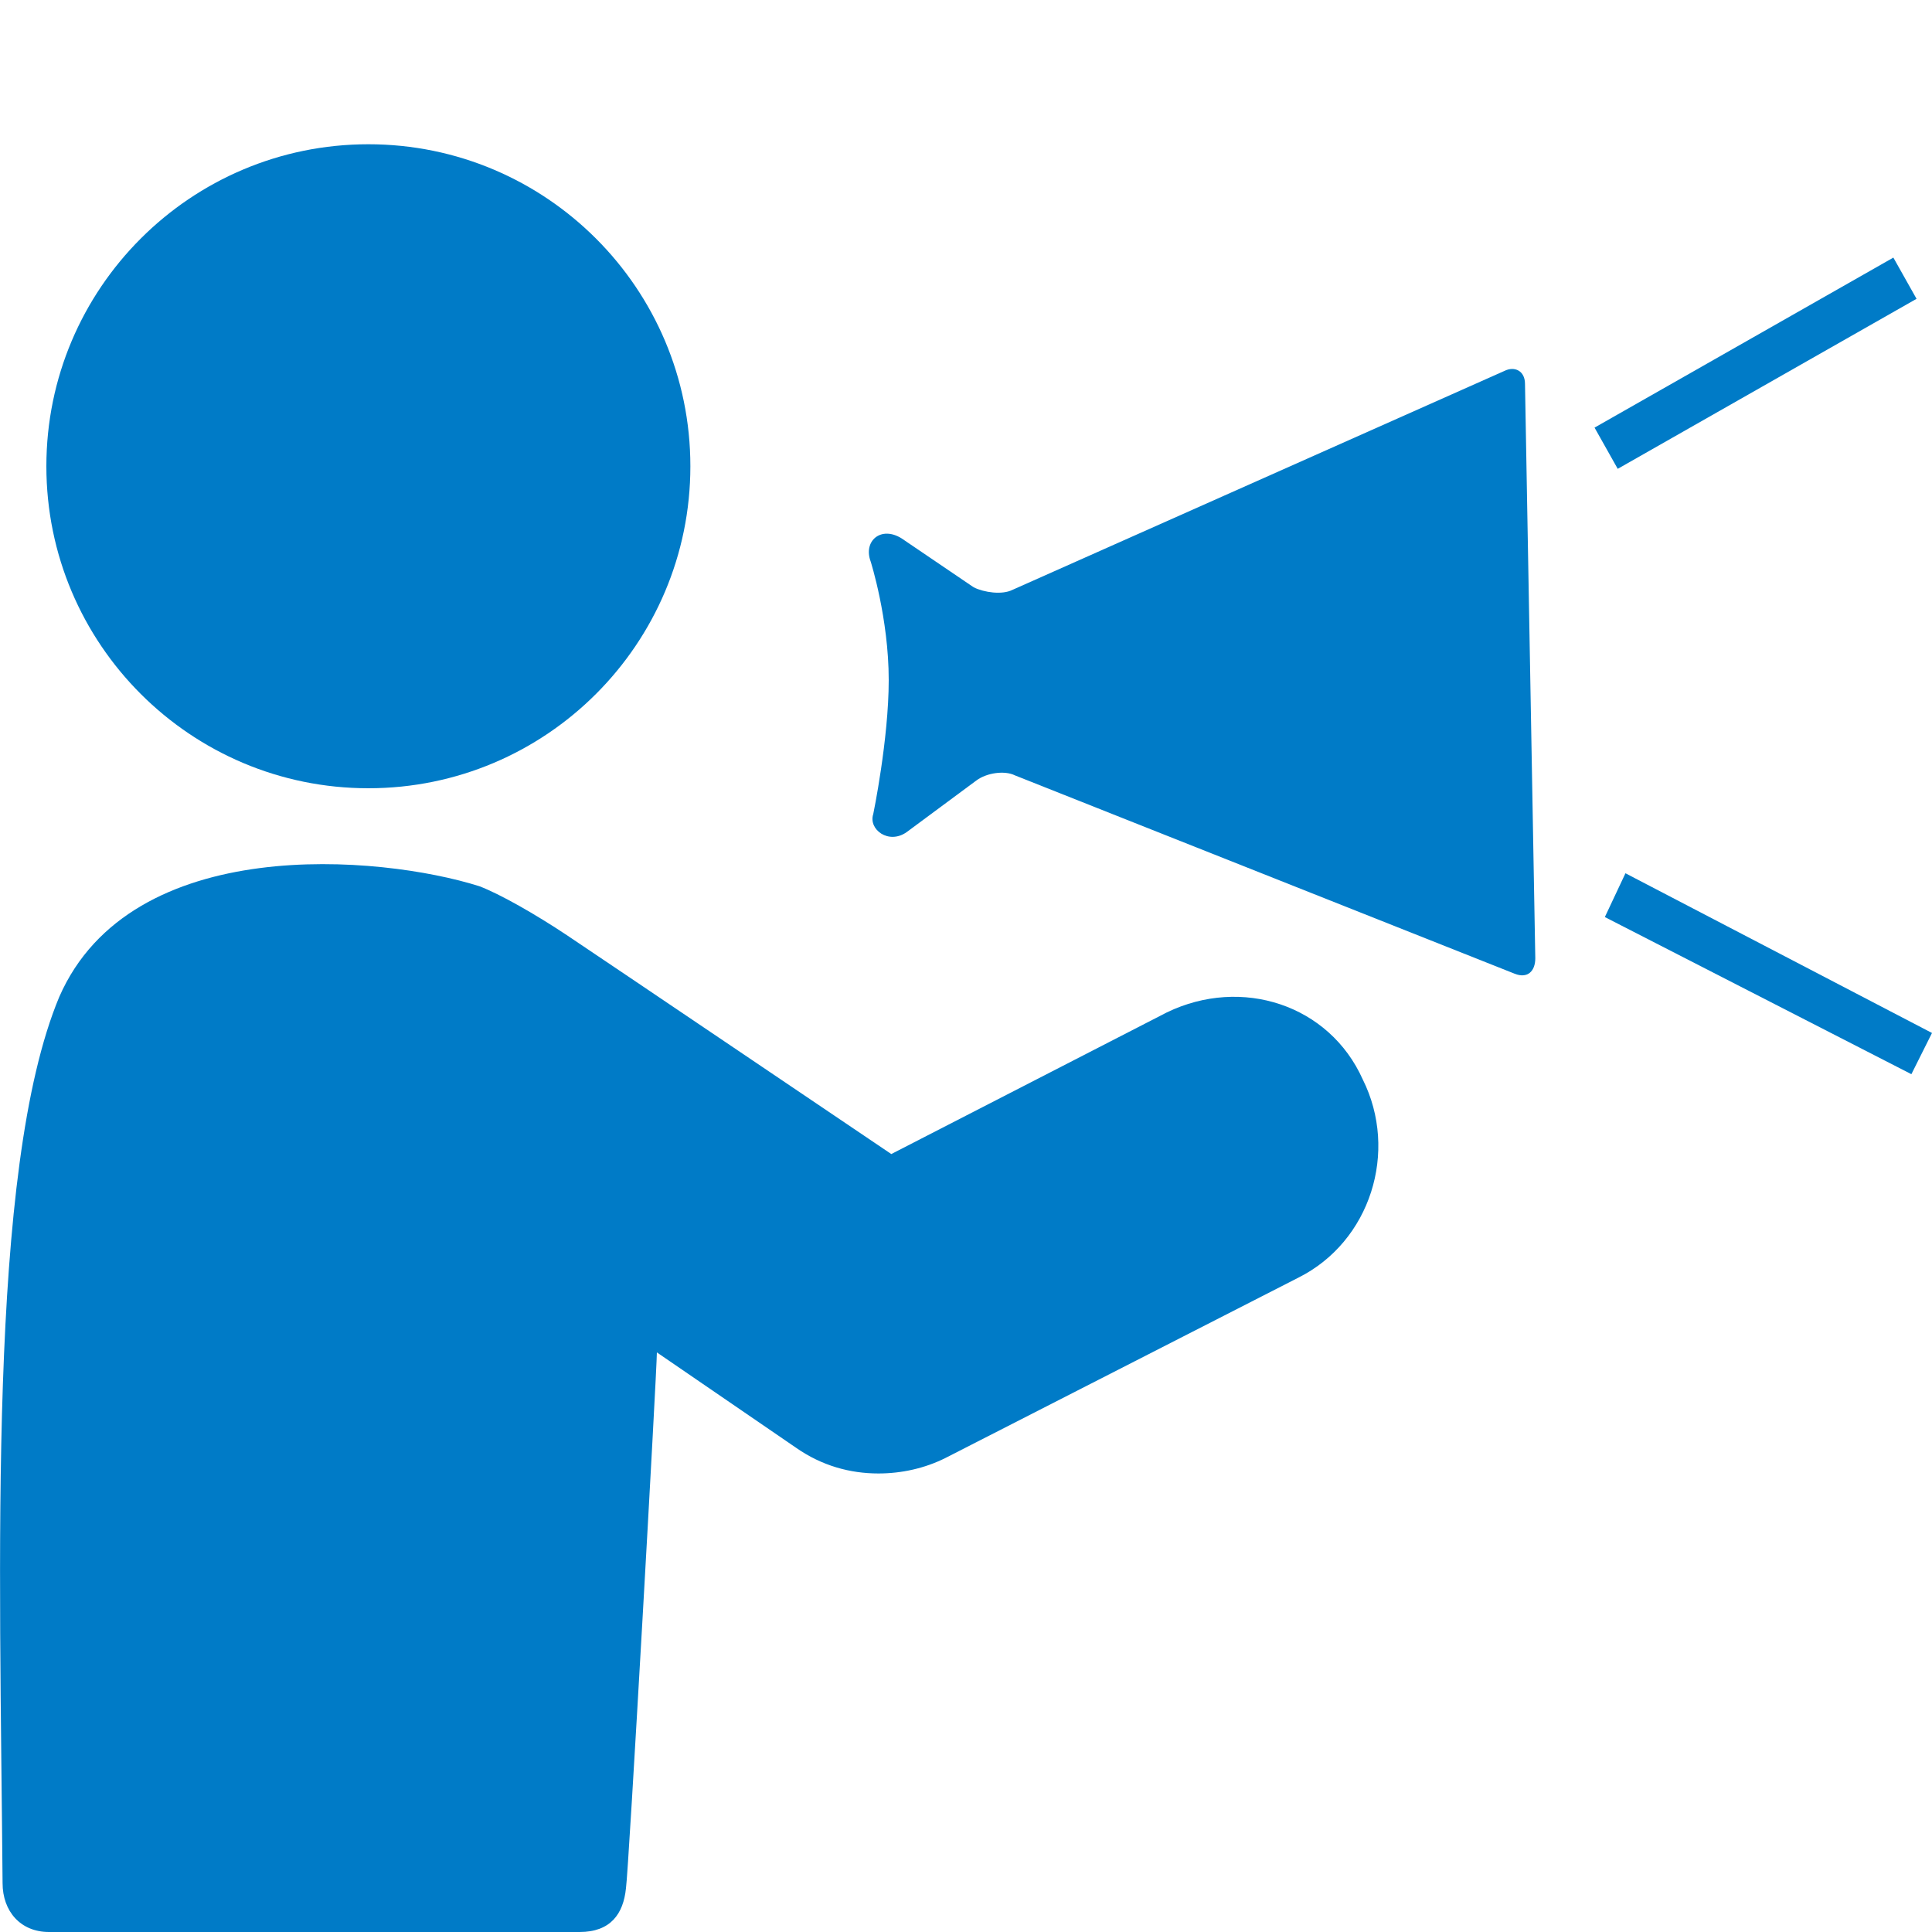 <?xml version="1.0" encoding="utf-8"?>
<!-- Generator: Adobe Illustrator 28.3.0, SVG Export Plug-In . SVG Version: 6.00 Build 0)  -->
<svg version="1.1" id="レイヤー_1" xmlns="http://www.w3.org/2000/svg" xmlns:xlink="http://www.w3.org/1999/xlink" x="0px"
	 y="0px" viewBox="0 0 75 75" style="enable-background:new 0 0 75 75;" xml:space="preserve">
<style type="text/css">
	.st0{fill:#007BC7;}
</style>
<g>
	<g>
		<path class="st0" d="M45.3,39.3l-10.7,5.5c0,0-11.4-7.7-12.6-8.5c-1.2-0.8-2.6-1.6-3.4-1.9c-3.8-1.2-13.5-2.1-16.3,4.3
			C-0.5,45.4,0,60.6,0.1,73.1c0,1.1,0.7,1.9,1.8,1.9c2.7,0,19.4,0,20.6,0s1.7-0.7,1.8-1.7c0.1-0.6,1.2-20.1,1.2-20.8l5.4,3.7
			c1,0.7,2.1,1,3.2,1c0.9,0,1.8-0.2,2.6-0.6l13.7-7c2.8-1.4,3.9-4.9,2.5-7.7C51.6,39,48.2,37.9,45.3,39.3z"/>
		<path class="st0" d="M14.3,30.6c6.9,0,12.5-5.6,12.5-12.5c0-6.9-5.6-12.5-12.5-12.5c-6.9,0-12.5,5.6-12.5,12.5
			C1.8,25,7.4,30.6,14.3,30.6z"/>
	</g>
	<g>
		<path class="st0" d="M35.2,32.3l2.7-2c0.4-0.3,1.1-0.4,1.5-0.2l19.4,7.7c0.5,0.2,0.8-0.1,0.8-0.6l-0.4-22.3c0-0.5-0.4-0.7-0.8-0.5
			l-19.1,8.5c-0.4,0.2-1.1,0.1-1.5-0.1L35,20.9c-0.8-0.5-1.5,0.1-1.2,0.9c0,0,0.7,2.2,0.7,4.6c0,2.3-0.6,5.2-0.6,5.2
			C33.7,32.2,34.5,32.8,35.2,32.3z"/>
		<polygon class="st0" points="62.3,35.6 74.2,41.7 75,40.1 63.1,33.9 		"/>
		<polygon class="st0" points="73.5,10 61.9,16.6 62.8,18.2 74.4,11.6 		"/>
	</g>
</g>
</svg>
